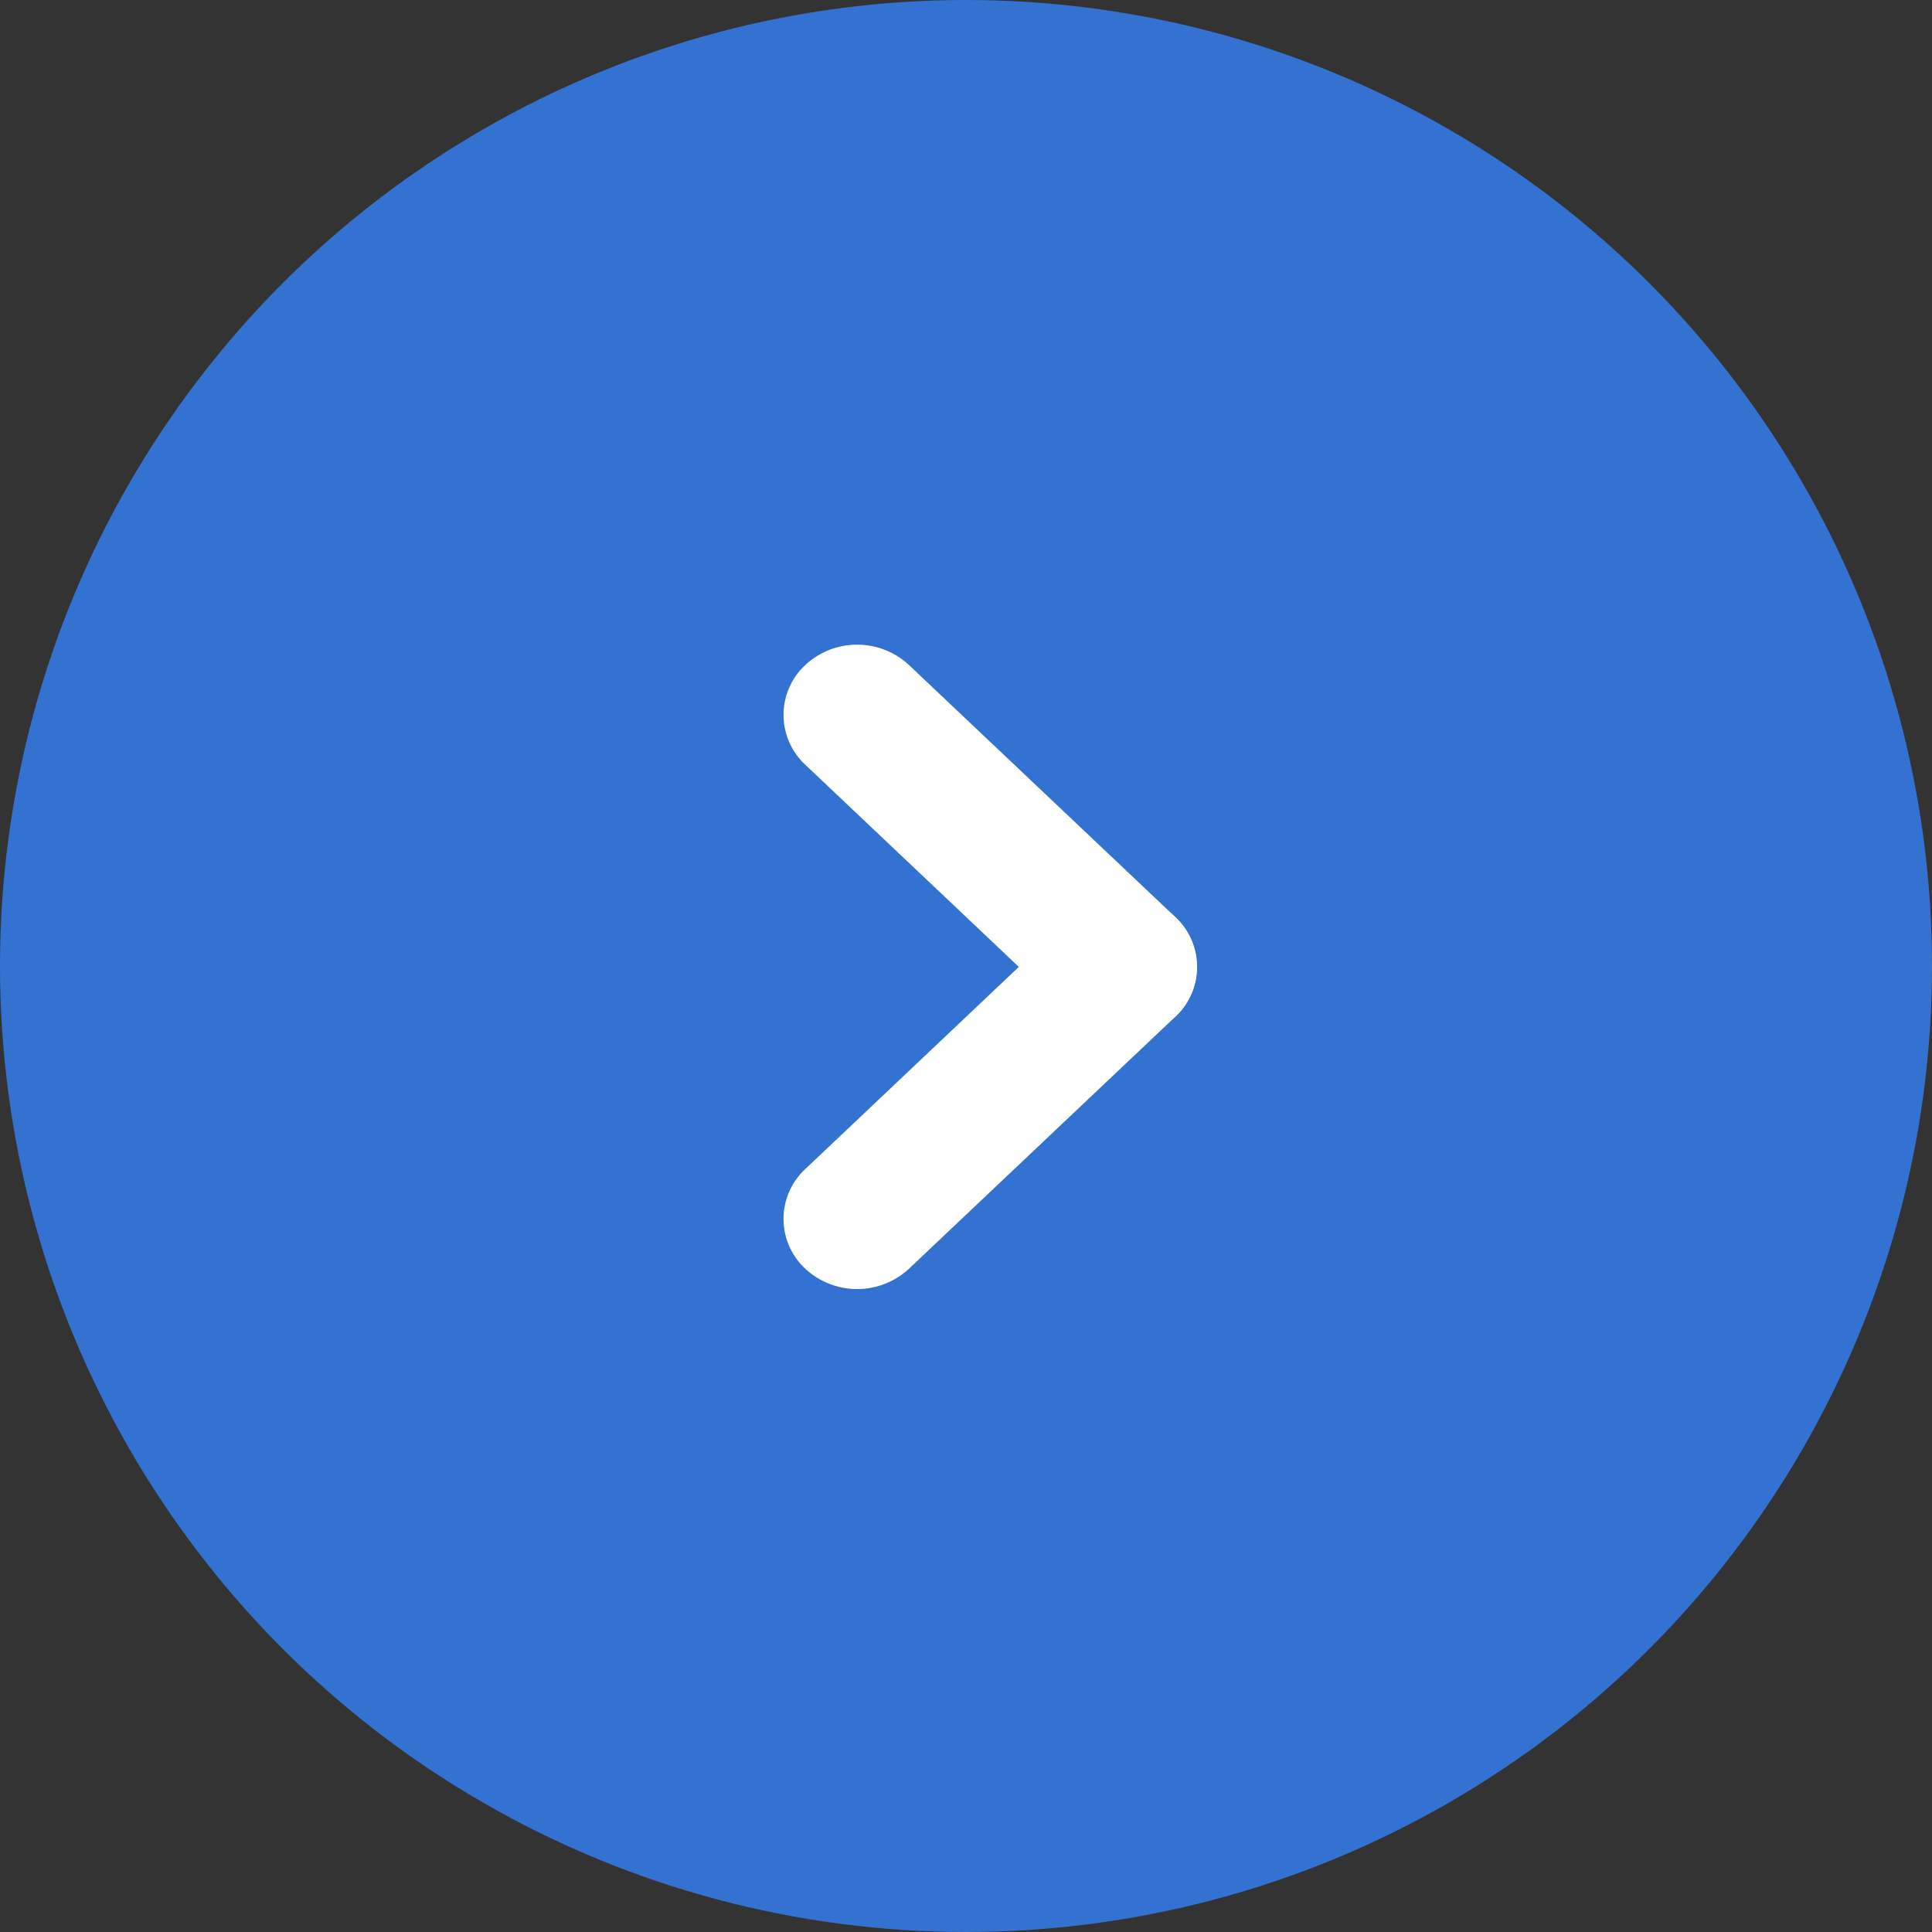<svg xmlns="http://www.w3.org/2000/svg" viewBox="0 0 42 42"><rect x="0" y="0" width="42" height="42" fill="#333333" stroke="none"/><circle cx="21" cy="21" r="21" fill="#3372d0"/><path fill="#fff" d="M25.553 22.1a1.658 1.658 0 01-2.263 0l-5.788-5.479a1.479 1.479 0 010-2.16 1.656 1.656 0 012.263 0l5.788 5.478a1.48 1.48 0 010 2.161z"/><path fill="#fff" d="M25.553 22.1l-5.788 5.477a1.658 1.658 0 01-2.263 0 1.477 1.477 0 010-2.159l5.788-5.479a1.656 1.656 0 012.263 0 1.48 1.48 0 010 2.161z"/></svg>